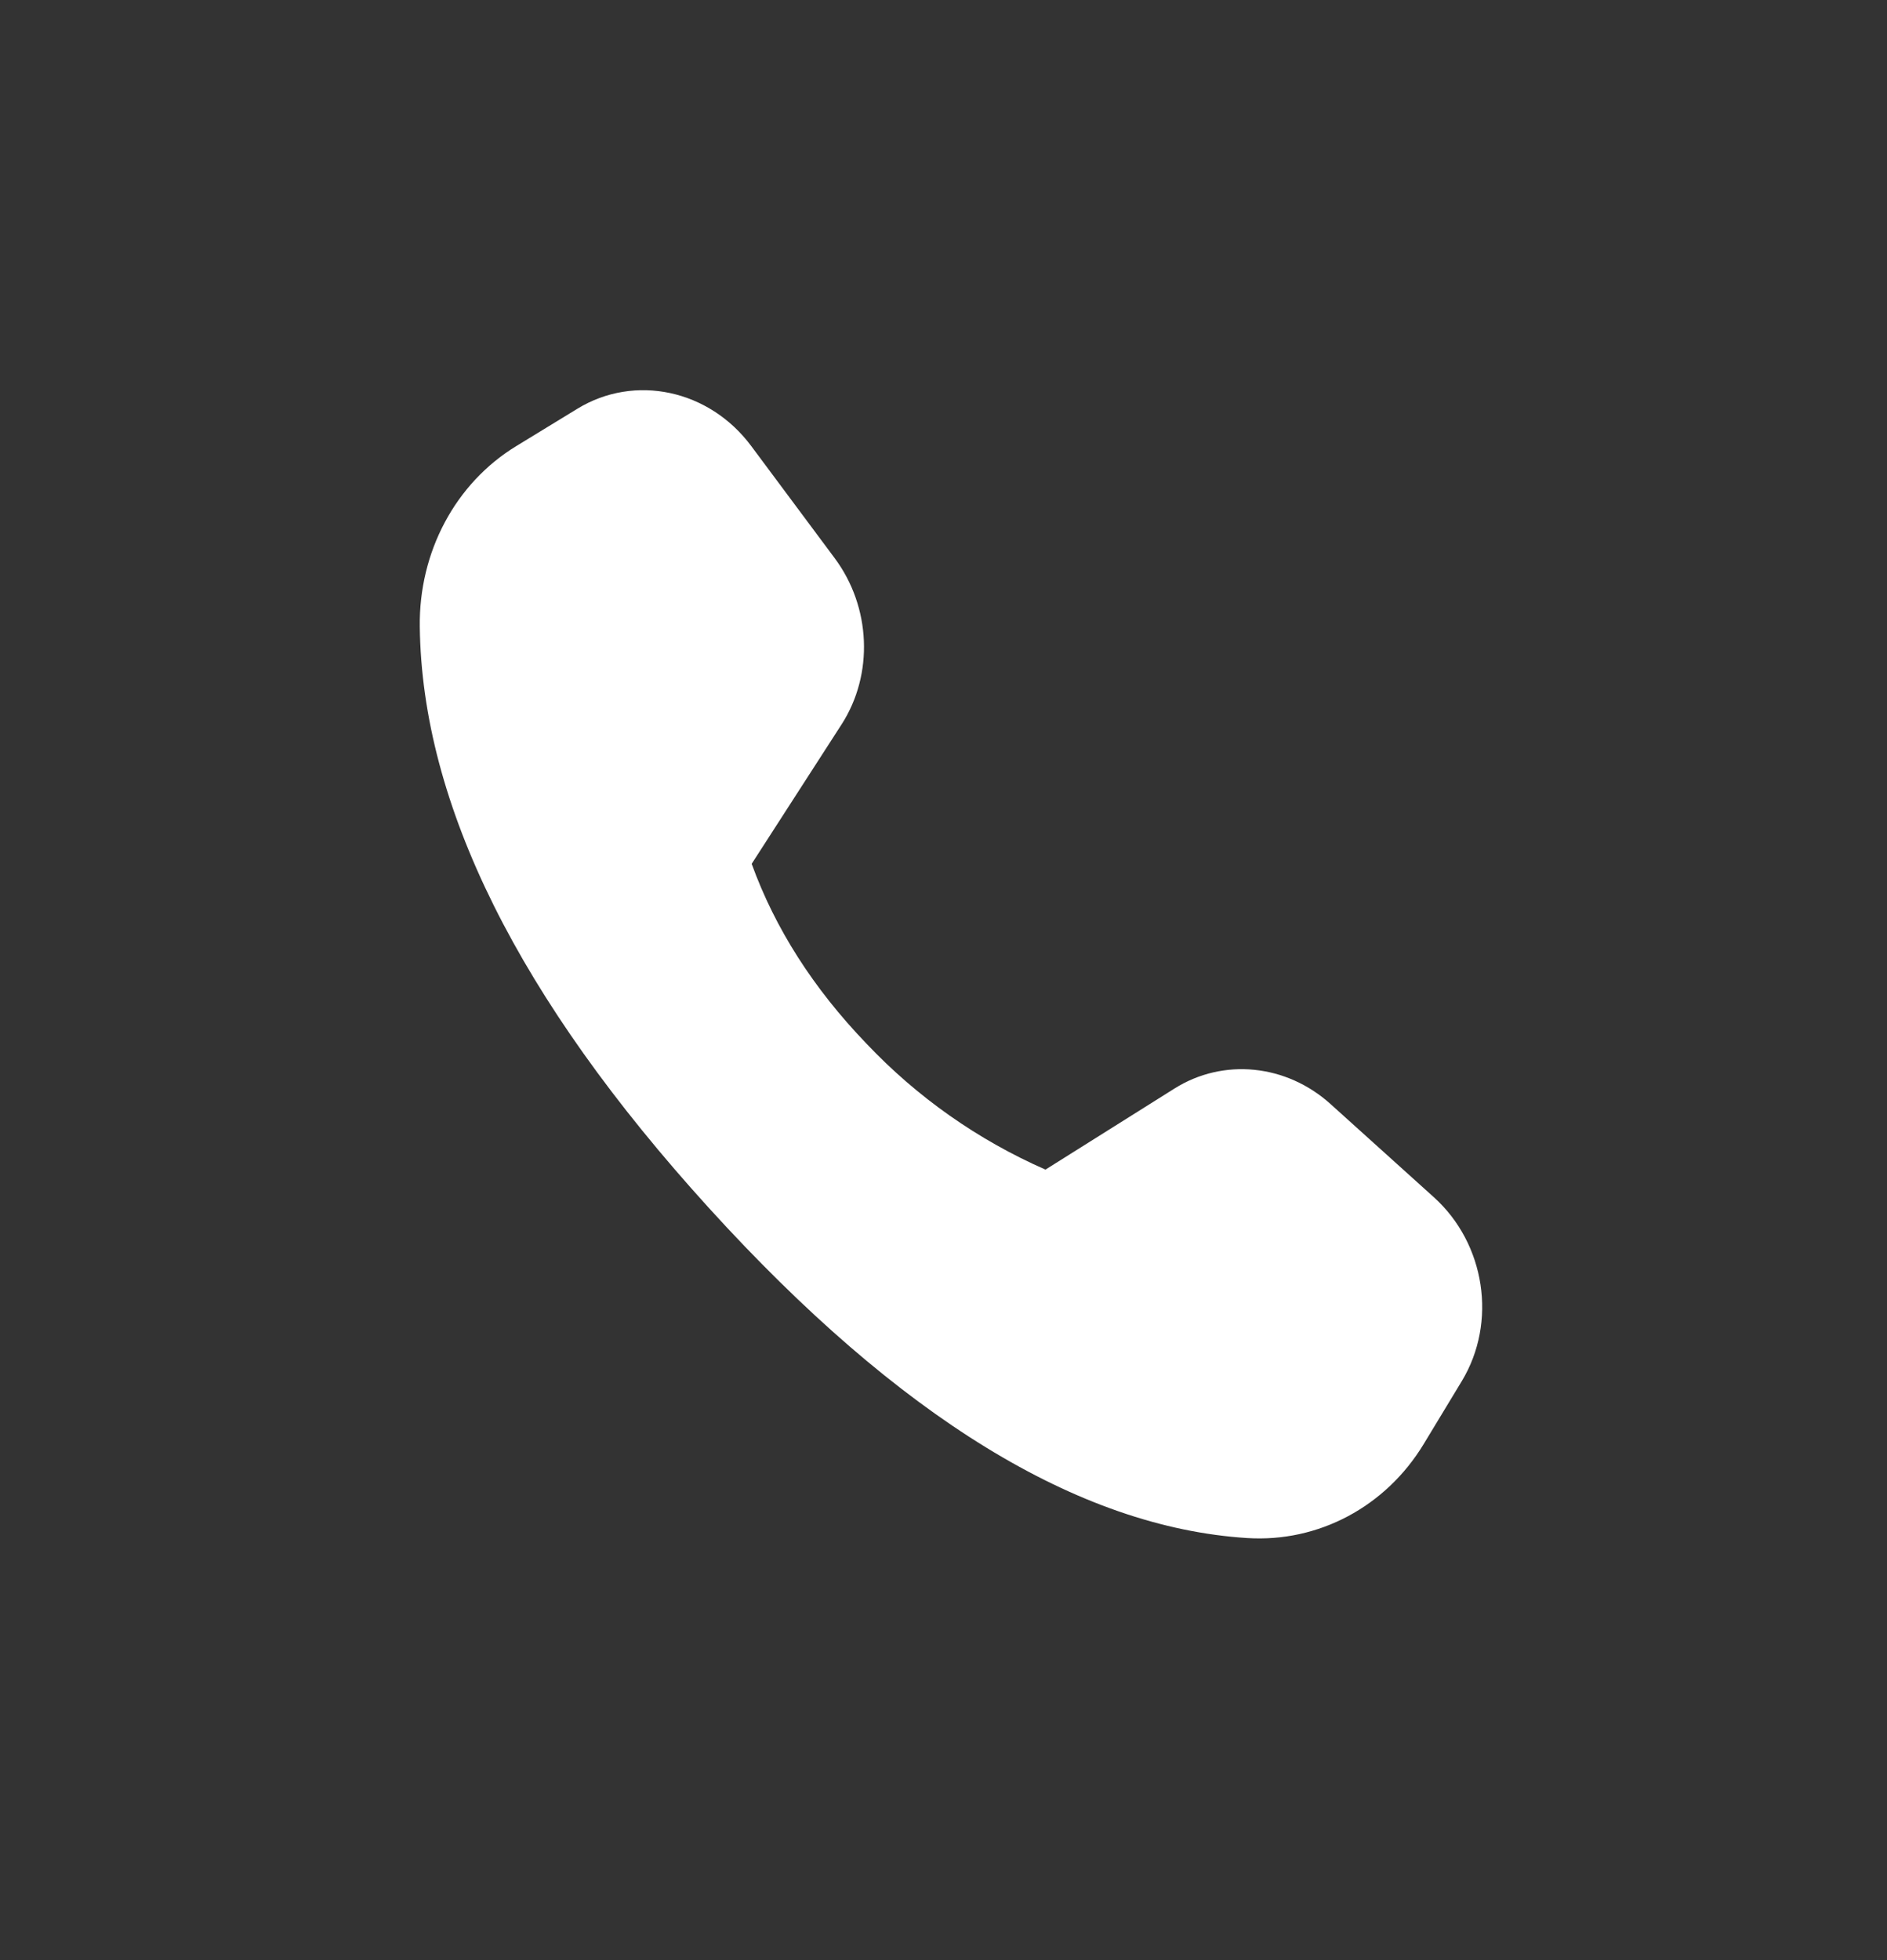 <?xml version="1.0" encoding="UTF-8"?> <svg xmlns="http://www.w3.org/2000/svg" width="26" height="27" viewBox="0 0 26 27" fill="none"><rect x="0" y="0" width="26" height="27" fill="#333333" stroke="none"/> <path d="M7.113 6.145L7.956 5.63C8.747 5.147 9.772 5.367 10.35 6.143L11.501 7.689C12.002 8.362 12.04 9.288 11.596 9.978L10.357 11.899C10.68 12.79 11.207 13.615 11.938 14.375C12.636 15.113 13.475 15.703 14.405 16.111L16.183 14.994C16.856 14.571 17.724 14.658 18.334 15.209L19.757 16.492C20.467 17.133 20.631 18.215 20.141 19.025L19.616 19.892C19.093 20.755 18.166 21.249 17.183 21.186C14.859 21.038 12.389 19.523 9.768 16.64C7.144 13.753 5.815 11.083 5.784 8.634C5.77 7.603 6.275 6.656 7.113 6.145Z" fill="white"></path> </svg> 